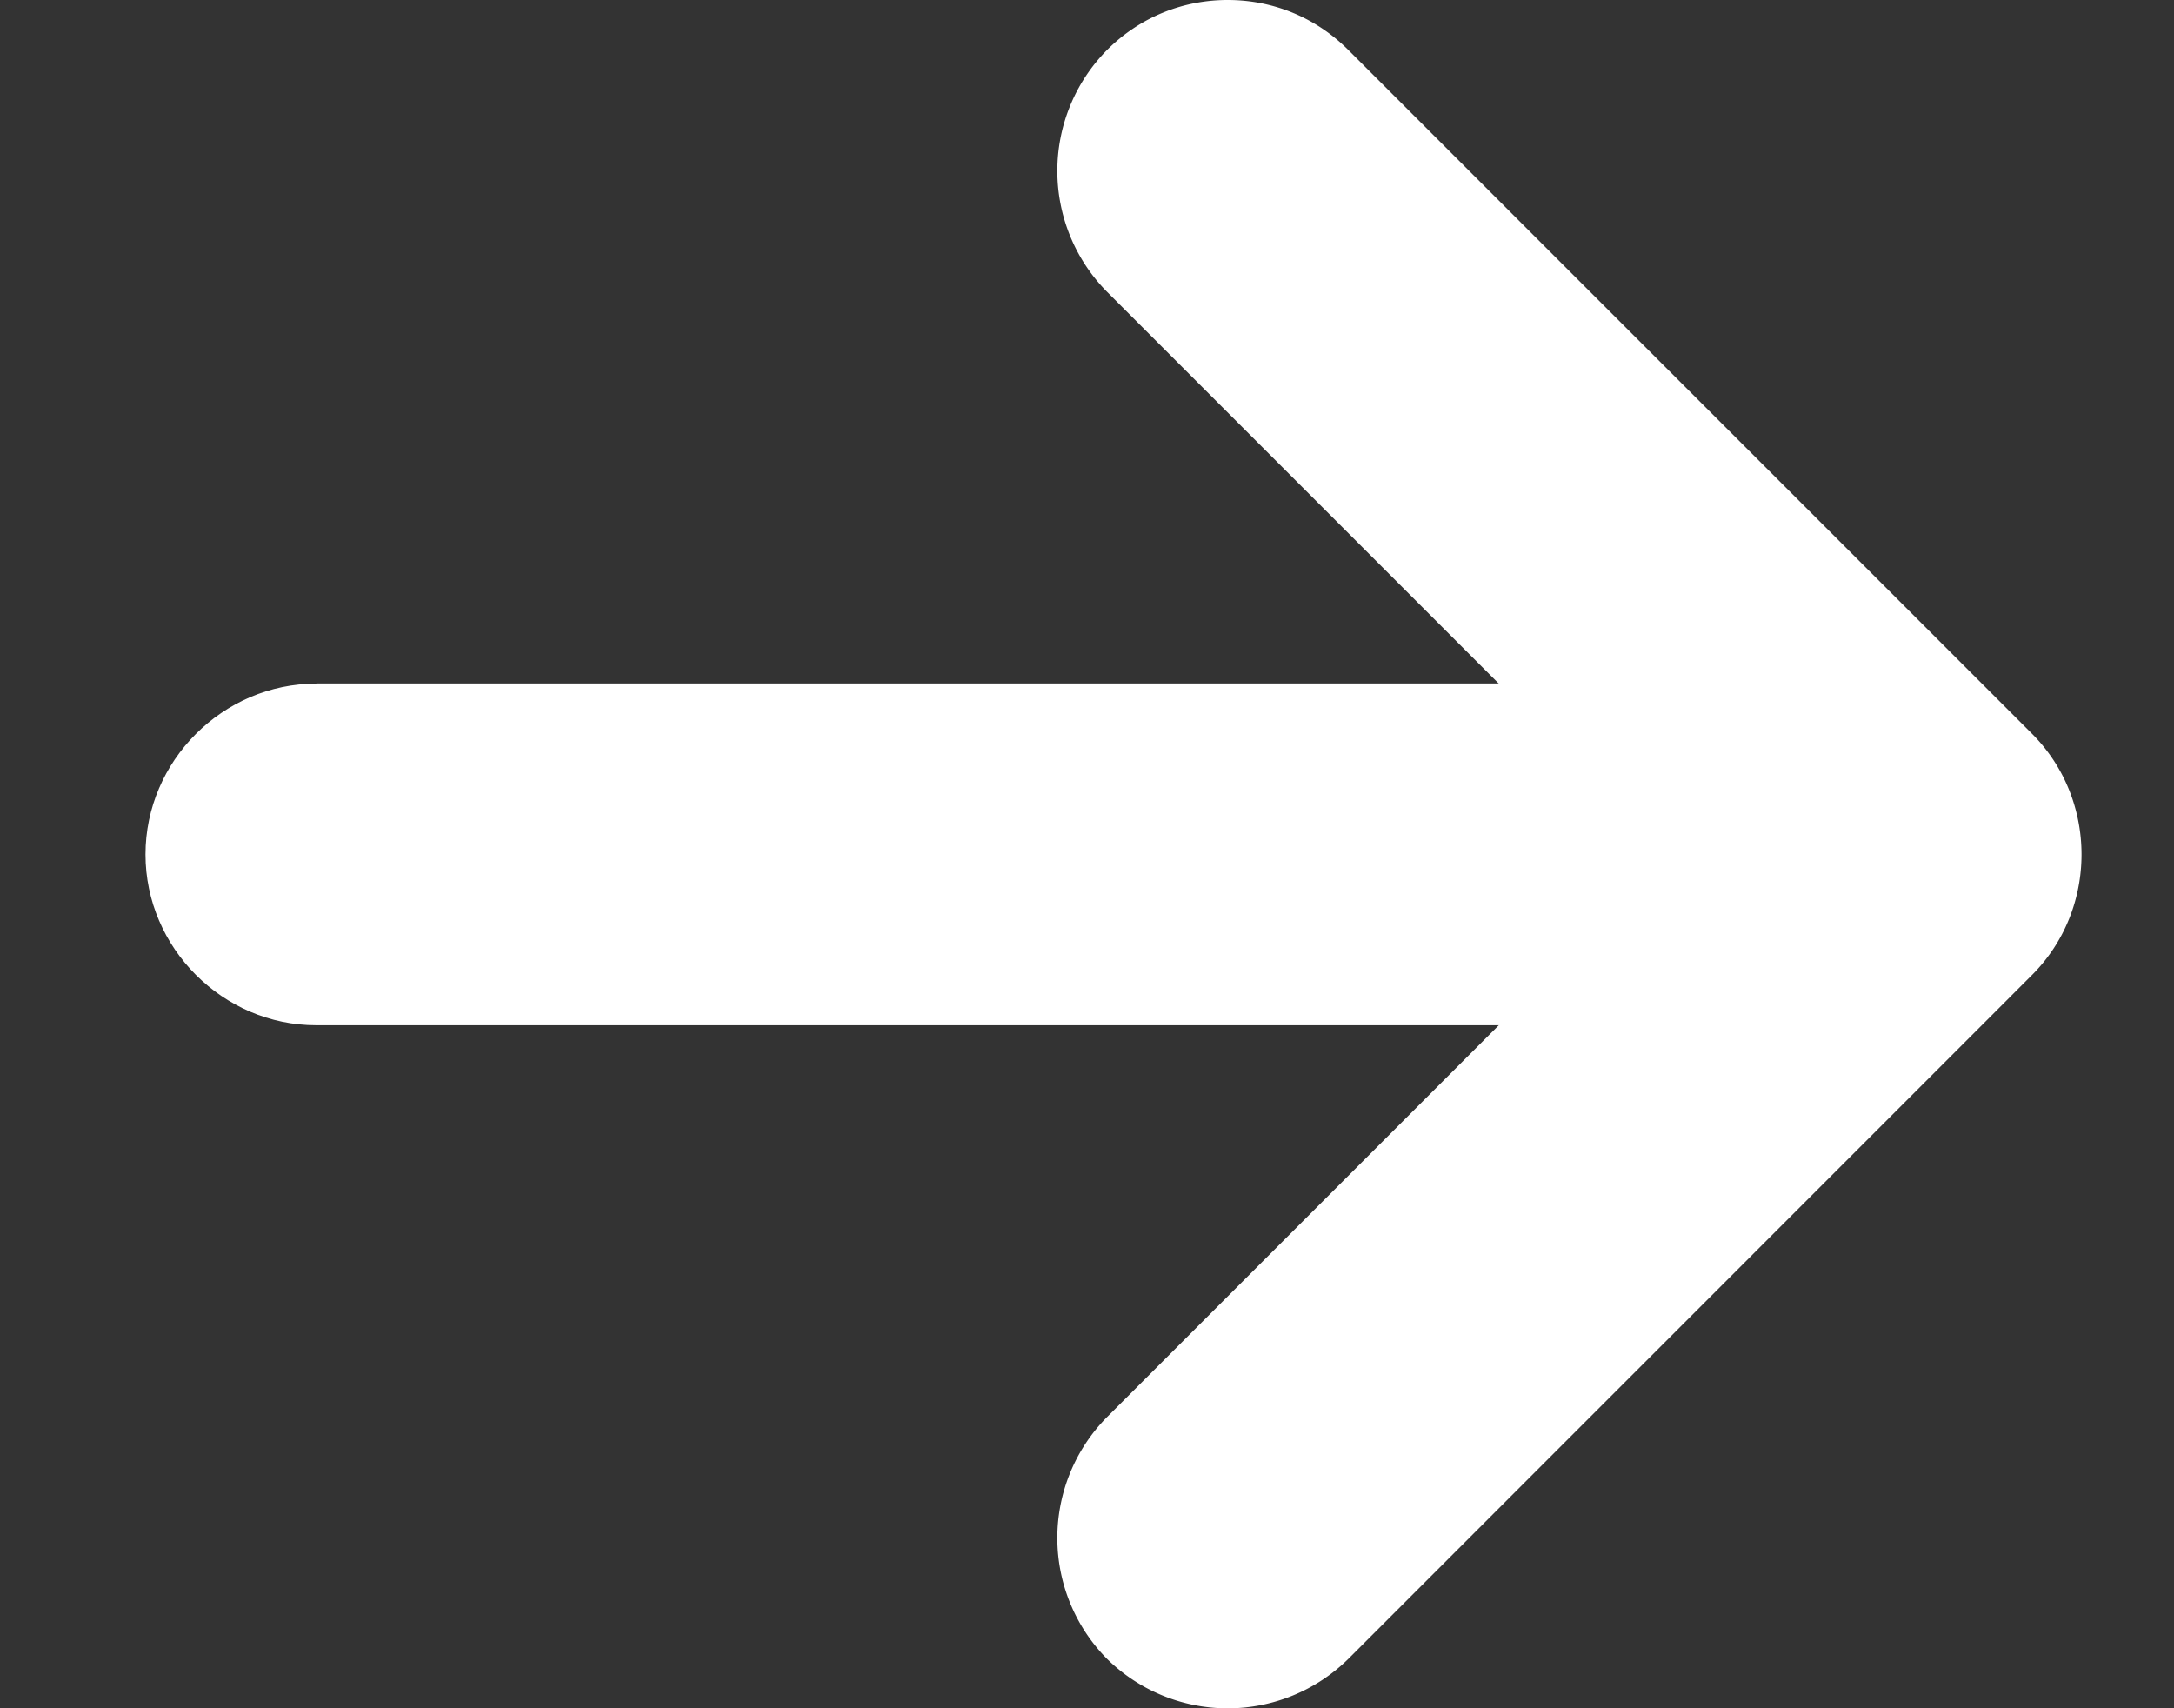 <svg width="14" height="11" viewBox="0 0 14 11" fill="none" xmlns="http://www.w3.org/2000/svg"><rect x="0" y="0" width="14" height="11" fill="#333333" stroke="none"/><path d="M2.037 4.401h8.803c.601 0 1.1.5 1.1 1.1 0 .602-.499 1.101-1.1 1.101H2.037c-.602 0-1.1-.499-1.1-1.1 0-.602.498-1.1 1.1-1.1z" fill="#fff"/><path d="M7.906 0c.279 0 .558.103.778.323l4.401 4.401c.426.426.426 1.13 0 1.555l-4.401 4.402a1.107 1.107 0 01-1.556 0 1.107 1.107 0 010-1.555l3.624-3.624-3.624-3.624a1.107 1.107 0 010-1.555c.22-.22.5-.323.778-.323z" fill="#fff"/></svg>